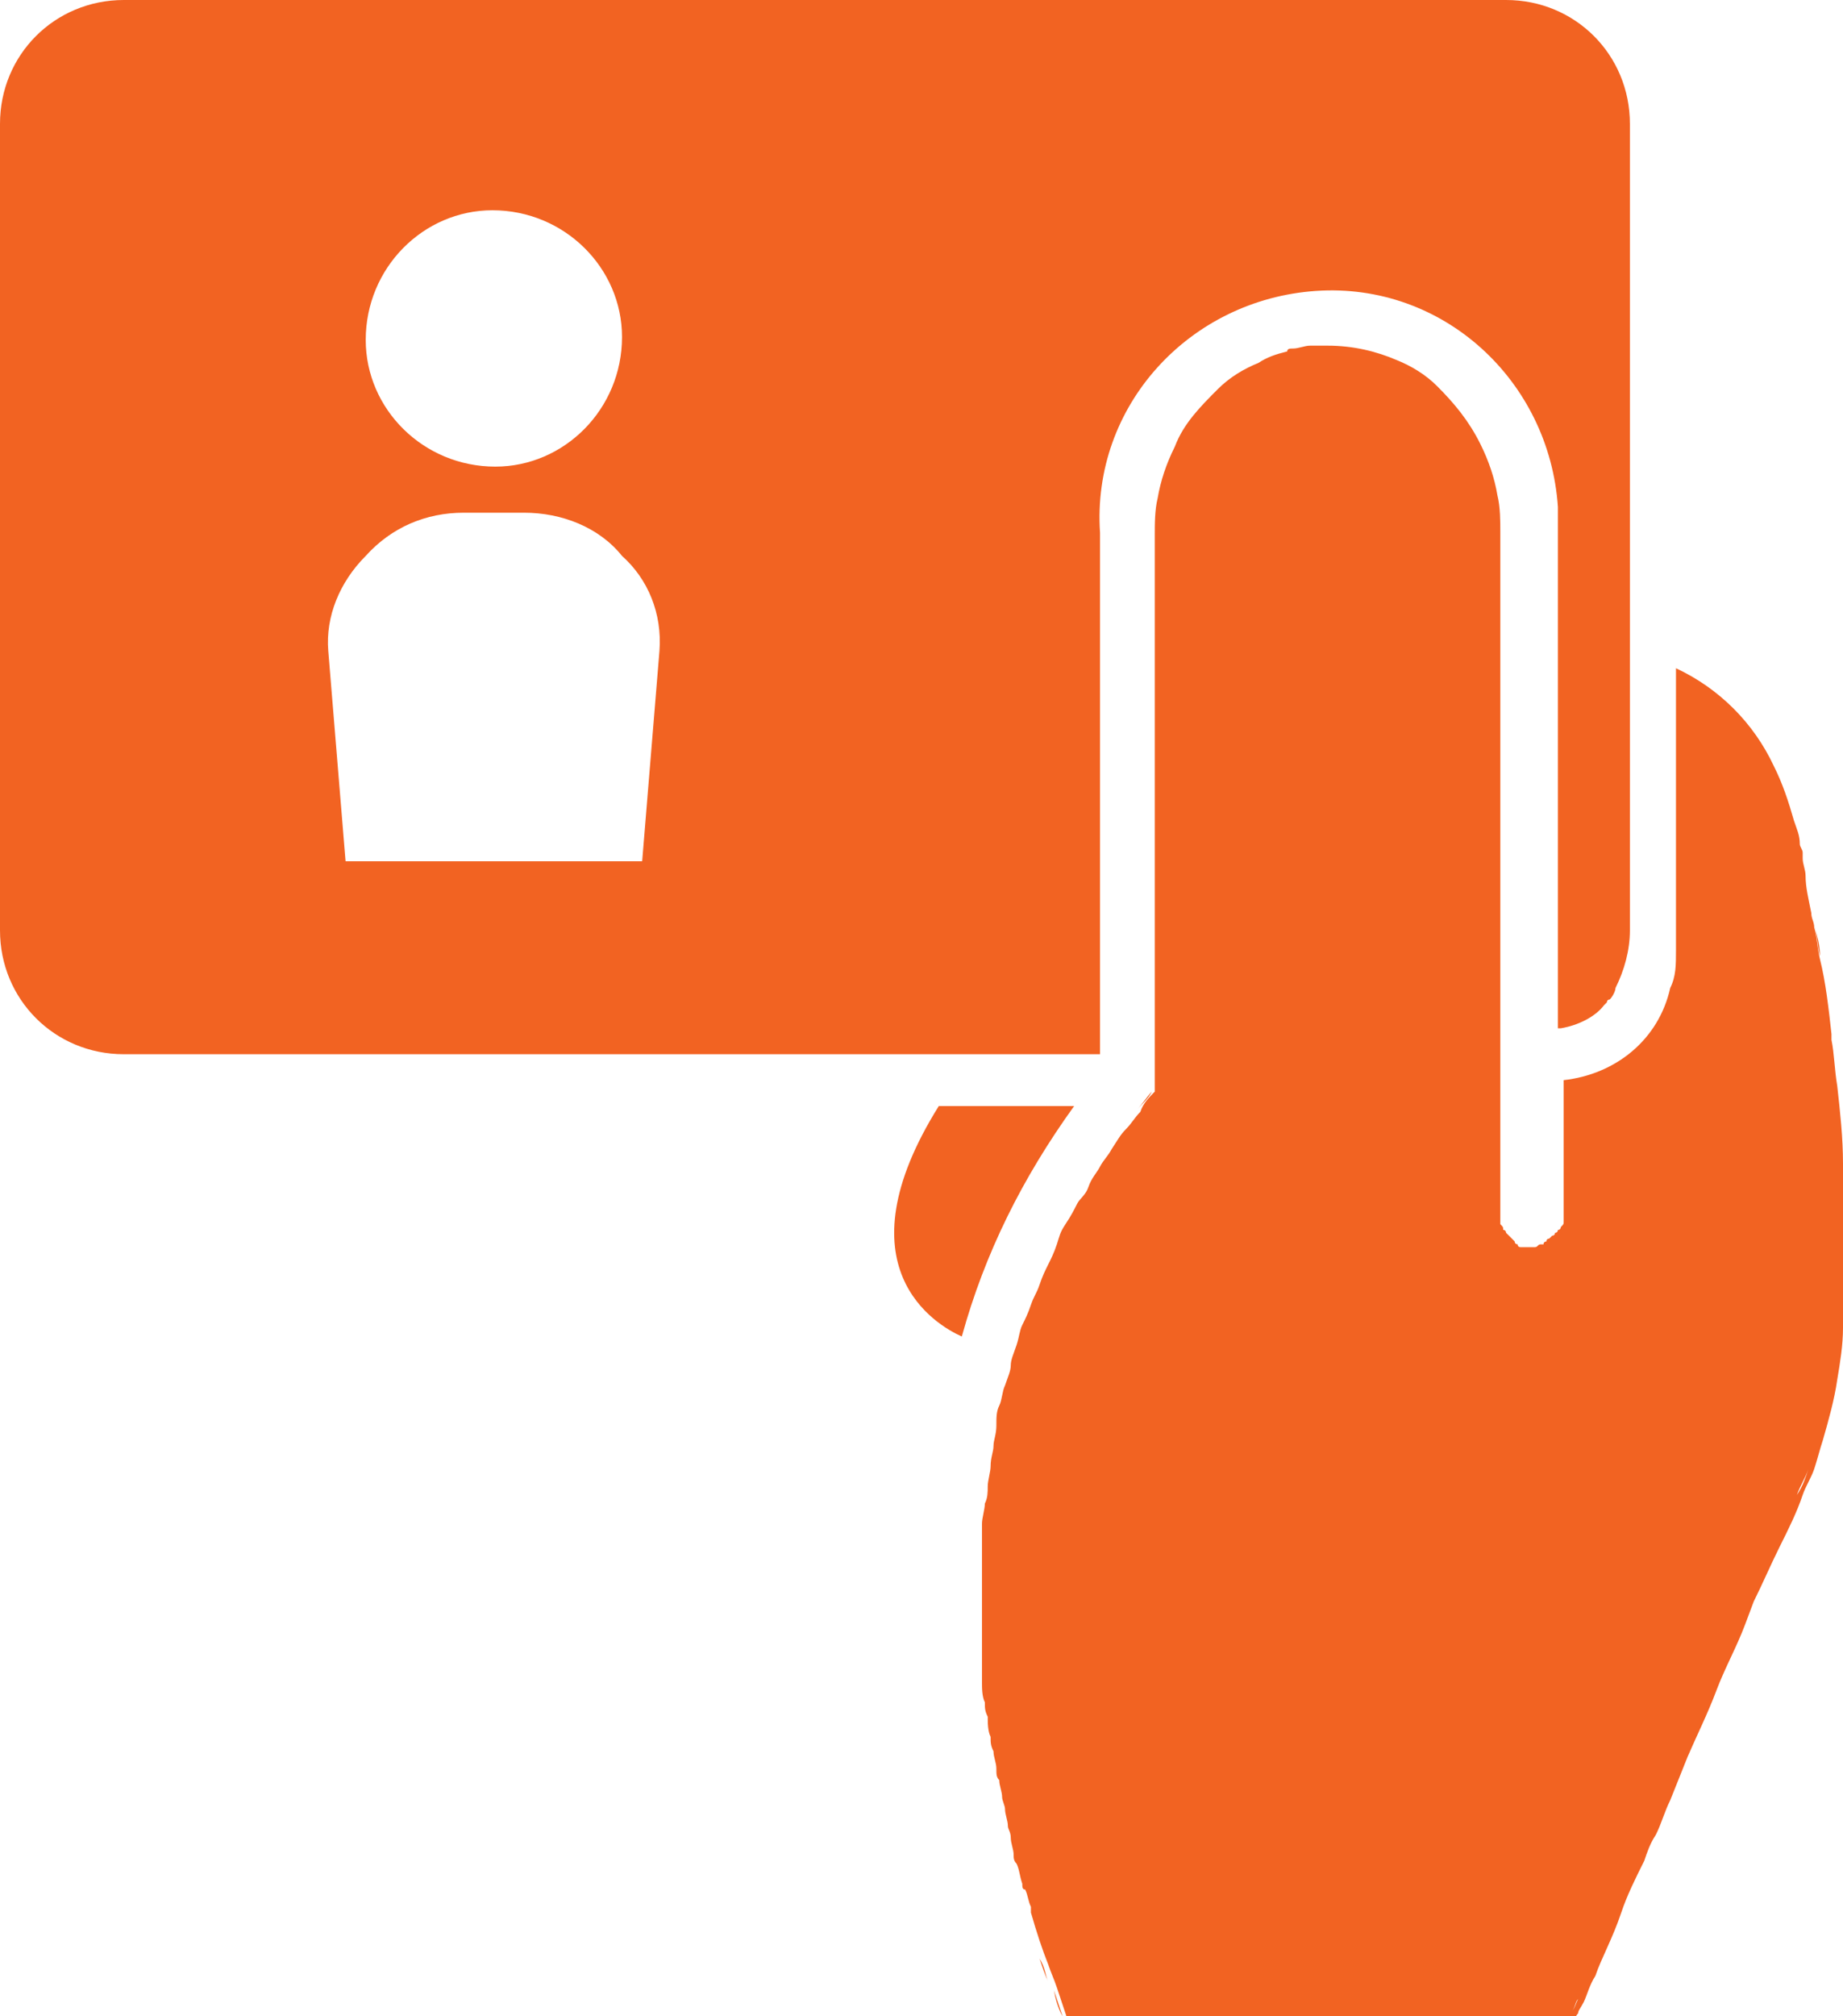 <?xml version="1.0" encoding="utf-8"?>
<!-- Generator: Adobe Illustrator 25.0.1, SVG Export Plug-In . SVG Version: 6.00 Build 0)  -->
<svg version="1.1" id="Layer_1" xmlns="http://www.w3.org/2000/svg" xmlns:xlink="http://www.w3.org/1999/xlink" x="0px" y="0px"
	 viewBox="0 0 64 70" style="enable-background:new 0 0 64 70;" xml:space="preserve">
<style type="text/css">
	.st0{fill-rule:evenodd;clip-rule:evenodd;fill:#F26322;}
</style>
<path id="icon" class="st0" d="M40,37.9L40,37.9L40,37.9L40,37.9z M40,37.9L40,37.9L40,37.9L40,37.9z M61.6,53.7
	c0.3-0.6,0.6-1.2,0.8-1.8c0.1-0.3,0.3-0.6,0.4-0.9c-0.1,0.3-0.2,0.6-0.4,0.9C62.2,52.5,61.9,53.1,61.6,53.7L61.6,53.7z M58.2,33
	c0,0.4-0.1,0.9-0.2,1.3C58.2,33.9,58.2,33.5,58.2,33L58.2,33z M40,37.9c-0.2,0.2-0.3,0.4-0.5,0.6C39.7,38.3,39.9,38.1,40,37.9
	L40,37.9z M32.6,38.4c-3.5,5.6-0.1,7.6,0.8,8c0.8-2.9,2.1-5.5,3.9-8H32.6z M40,37.9L40,37.9L40,37.9C40,37.9,40,37.9,40,37.9
	L40,37.9L40,37.9z M63,32.1c0.1,0.3,0.1,0.7,0.2,1.1C63.2,32.8,63.1,32.5,63,32.1L63,32.1z M52.3,0h-48C1.9,0,0,1.9,0,4.3v28
	c0,2.4,1.9,4.3,4.3,4.3c0,0,0,0,0,0h33.9V18.5c-0.3-4.4,3.1-8.1,7.5-8.4c4.4-0.3,8.1,3.1,8.4,7.5c0,0.3,0,0.6,0,0.9v17.2l0.1,0
	c0.6-0.1,1.2-0.4,1.5-0.8c0,0,0.1-0.1,0.1-0.1c0,0,0-0.1,0.1-0.1c0.1-0.1,0.2-0.3,0.2-0.4c0.3-0.6,0.5-1.3,0.5-2v-28
	C56.6,1.9,54.7,0,52.3,0C52.3,0,52.3,0,52.3,0L52.3,0z M17.1,7.3c2.5,0,4.5,2,4.5,4.4c0,2.5-2,4.5-4.4,4.5c-2.5,0-4.5-2-4.5-4.4
	c0,0,0,0,0,0C12.7,9.3,14.7,7.3,17.1,7.3L17.1,7.3z M22.9,22.6l-0.6,7.3H12l-0.6-7.3c-0.1-1.2,0.4-2.4,1.3-3.3
	c0.9-1,2.1-1.5,3.4-1.5h2.1c1.3,0,2.6,0.5,3.4,1.5C22.5,20.1,23,21.3,22.9,22.6L22.9,22.6z M64,40.4c0-0.9-0.1-1.8-0.2-2.7
	c-0.1-0.6-0.1-1.1-0.2-1.6c0-0.1,0-0.1,0-0.2c-0.1-0.9-0.2-1.8-0.4-2.6c-0.1-0.4-0.1-0.8-0.2-1.1c0-0.2-0.1-0.3-0.1-0.5
	c-0.1-0.5-0.2-0.9-0.2-1.3c0-0.2-0.1-0.4-0.1-0.6c0-0.1,0-0.2,0-0.2c0-0.1-0.1-0.2-0.1-0.3c0,0,0,0,0,0c0-0.3-0.1-0.5-0.2-0.8
	c-0.2-0.7-0.4-1.3-0.7-1.9c-0.7-1.5-1.9-2.7-3.4-3.4V33l0,0c0,0.4-0.1,0.9-0.2,1.3c-0.4,1.8-1.9,3-3.7,3.2v4.1c0,0.1,0,0.3,0,0.4
	c0,0,0,0.1,0,0.1c0,0.1,0,0.2,0,0.2c0,0,0,0.1,0,0.1c0,0.1,0,0.1-0.1,0.2c0,0,0,0.1-0.1,0.1c0,0,0,0.1-0.1,0.1c0,0,0,0.1-0.1,0.1
	c0,0-0.1,0.1-0.1,0.1c0,0-0.1,0-0.1,0.1c0,0-0.1,0-0.1,0.1c0,0-0.1,0-0.1,0c-0.1,0-0.1,0.1-0.2,0.1c0,0-0.1,0-0.1,0h0
	c0,0-0.1,0-0.1,0c0,0-0.1,0-0.1,0c0,0-0.1,0-0.1,0c0,0-0.1,0-0.1,0c0,0-0.1,0-0.1-0.1c0,0-0.1,0-0.1-0.1c-0.1-0.1-0.1-0.1-0.2-0.2
	c0,0-0.1-0.1-0.1-0.1c0,0,0-0.1-0.1-0.1c0-0.1,0-0.1-0.1-0.2c0,0,0-0.1,0-0.1c0-0.1,0-0.1,0-0.2c0,0,0-0.1,0-0.1c0-0.1,0-0.3,0-0.4
	V18.5c0-0.4,0-0.9-0.1-1.3c-0.1-0.6-0.3-1.2-0.6-1.8c-0.4-0.8-0.9-1.4-1.5-2c-0.4-0.4-0.9-0.7-1.4-0.9C47.8,12.2,47,12,46.1,12
	c-0.2,0-0.4,0-0.6,0c-0.2,0-0.4,0.1-0.6,0.1c-0.1,0-0.2,0-0.2,0.1c-0.4,0.1-0.7,0.2-1,0.4c-0.5,0.2-1,0.5-1.4,0.9
	c-0.6,0.6-1.2,1.2-1.5,2c-0.3,0.6-0.5,1.2-0.6,1.8c-0.1,0.4-0.1,0.9-0.1,1.3v19.3c-0.2,0.2-0.4,0.4-0.5,0.7
	c-0.2,0.2-0.3,0.4-0.5,0.6s-0.3,0.4-0.5,0.7c-0.1,0.2-0.3,0.4-0.4,0.6s-0.3,0.4-0.4,0.7s-0.3,0.4-0.4,0.6s-0.2,0.4-0.4,0.7
	s-0.2,0.4-0.3,0.7s-0.2,0.5-0.3,0.7s-0.2,0.4-0.3,0.7s-0.2,0.4-0.3,0.7s-0.2,0.5-0.3,0.7s-0.1,0.4-0.2,0.7s-0.2,0.5-0.2,0.7
	s-0.1,0.4-0.2,0.7c-0.1,0.2-0.1,0.5-0.2,0.7s-0.1,0.4-0.1,0.7s-0.1,0.5-0.1,0.7s-0.1,0.4-0.1,0.7c0,0.2-0.1,0.5-0.1,0.7
	c0,0.2,0,0.4-0.1,0.6c0,0.2-0.1,0.5-0.1,0.7c0,0.2,0,0.4,0,0.6c0,0.2,0,0.5,0,0.7c0,0.2,0,0.4,0,0.6c0,0.2,0,0.5,0,0.7
	c0,0.2,0,0.4,0,0.5c0,0.2,0,0.5,0,0.7c0,0.2,0,0.4,0,0.5c0,0.2,0,0.5,0,0.7c0,0.2,0,0.3,0,0.5c0,0.2,0,0.5,0.1,0.7
	c0,0.2,0,0.3,0.1,0.5c0,0.2,0,0.5,0.1,0.7c0,0.2,0,0.3,0.1,0.5c0,0.2,0.1,0.4,0.1,0.6c0,0.2,0,0.3,0.1,0.4c0,0.2,0.1,0.4,0.1,0.6
	c0,0.1,0.1,0.3,0.1,0.4c0,0.2,0.1,0.4,0.1,0.6c0,0.1,0.1,0.2,0.1,0.4c0,0.2,0.1,0.4,0.1,0.6c0,0.1,0,0.2,0.1,0.3
	c0.1,0.2,0.1,0.4,0.2,0.7c0,0.1,0,0.2,0.1,0.2c0.1,0.2,0.1,0.4,0.2,0.6c0,0.1,0,0.1,0,0.2c0.2,0.7,0.4,1.3,0.6,1.8
	c0.1,0.3,0.2,0.5,0.3,0.8l0.1,0.3c0.2,0.6,0.3,0.9,0.3,0.9h17.6l0-0.1c0,0,0-0.1,0.1-0.2c0-0.1,0.1-0.2,0.2-0.4
	c0.1-0.2,0.2-0.6,0.4-0.9c0.2-0.6,0.6-1.3,0.9-2.2c0.2-0.6,0.5-1.2,0.8-1.8c0.1-0.3,0.2-0.6,0.4-0.9c0.2-0.4,0.3-0.8,0.5-1.2
	c0.2-0.5,0.4-1,0.6-1.5c0.3-0.7,0.7-1.5,1-2.3s0.7-1.5,1-2.3l0.3-0.8c0.3-0.6,0.6-1.3,0.9-1.9s0.6-1.2,0.8-1.8
	c0.1-0.3,0.3-0.6,0.4-0.9s0.2-0.7,0.3-1c0.2-0.7,0.4-1.4,0.5-2.1c0.1-0.6,0.2-1.2,0.2-1.8c0-0.3,0.1-0.6,0.1-0.9
	C64,43.5,64,42,64,40.4L64,40.4z M36.4,68.8c-0.1-0.2-0.2-0.5-0.3-0.8C36.3,68.3,36.3,68.6,36.4,68.8z M54.8,69.4
	c-0.1,0.2-0.1,0.3-0.2,0.4C54.7,69.7,54.7,69.5,54.8,69.4L54.8,69.4z M36.9,70c0,0-0.1-0.3-0.3-0.9C36.7,69.7,36.9,70,36.9,70h17.6
	l0-0.1l0,0.1H36.9z M36.2,68c-0.2-0.5-0.4-1.1-0.6-1.8C35.8,66.9,36,67.5,36.2,68L36.2,68z M53.3,43.3
	C53.3,43.3,53.2,43.3,53.3,43.3C53.2,43.3,53.3,43.3,53.3,43.3L53.3,43.3L53.3,43.3z"/>
</svg>
